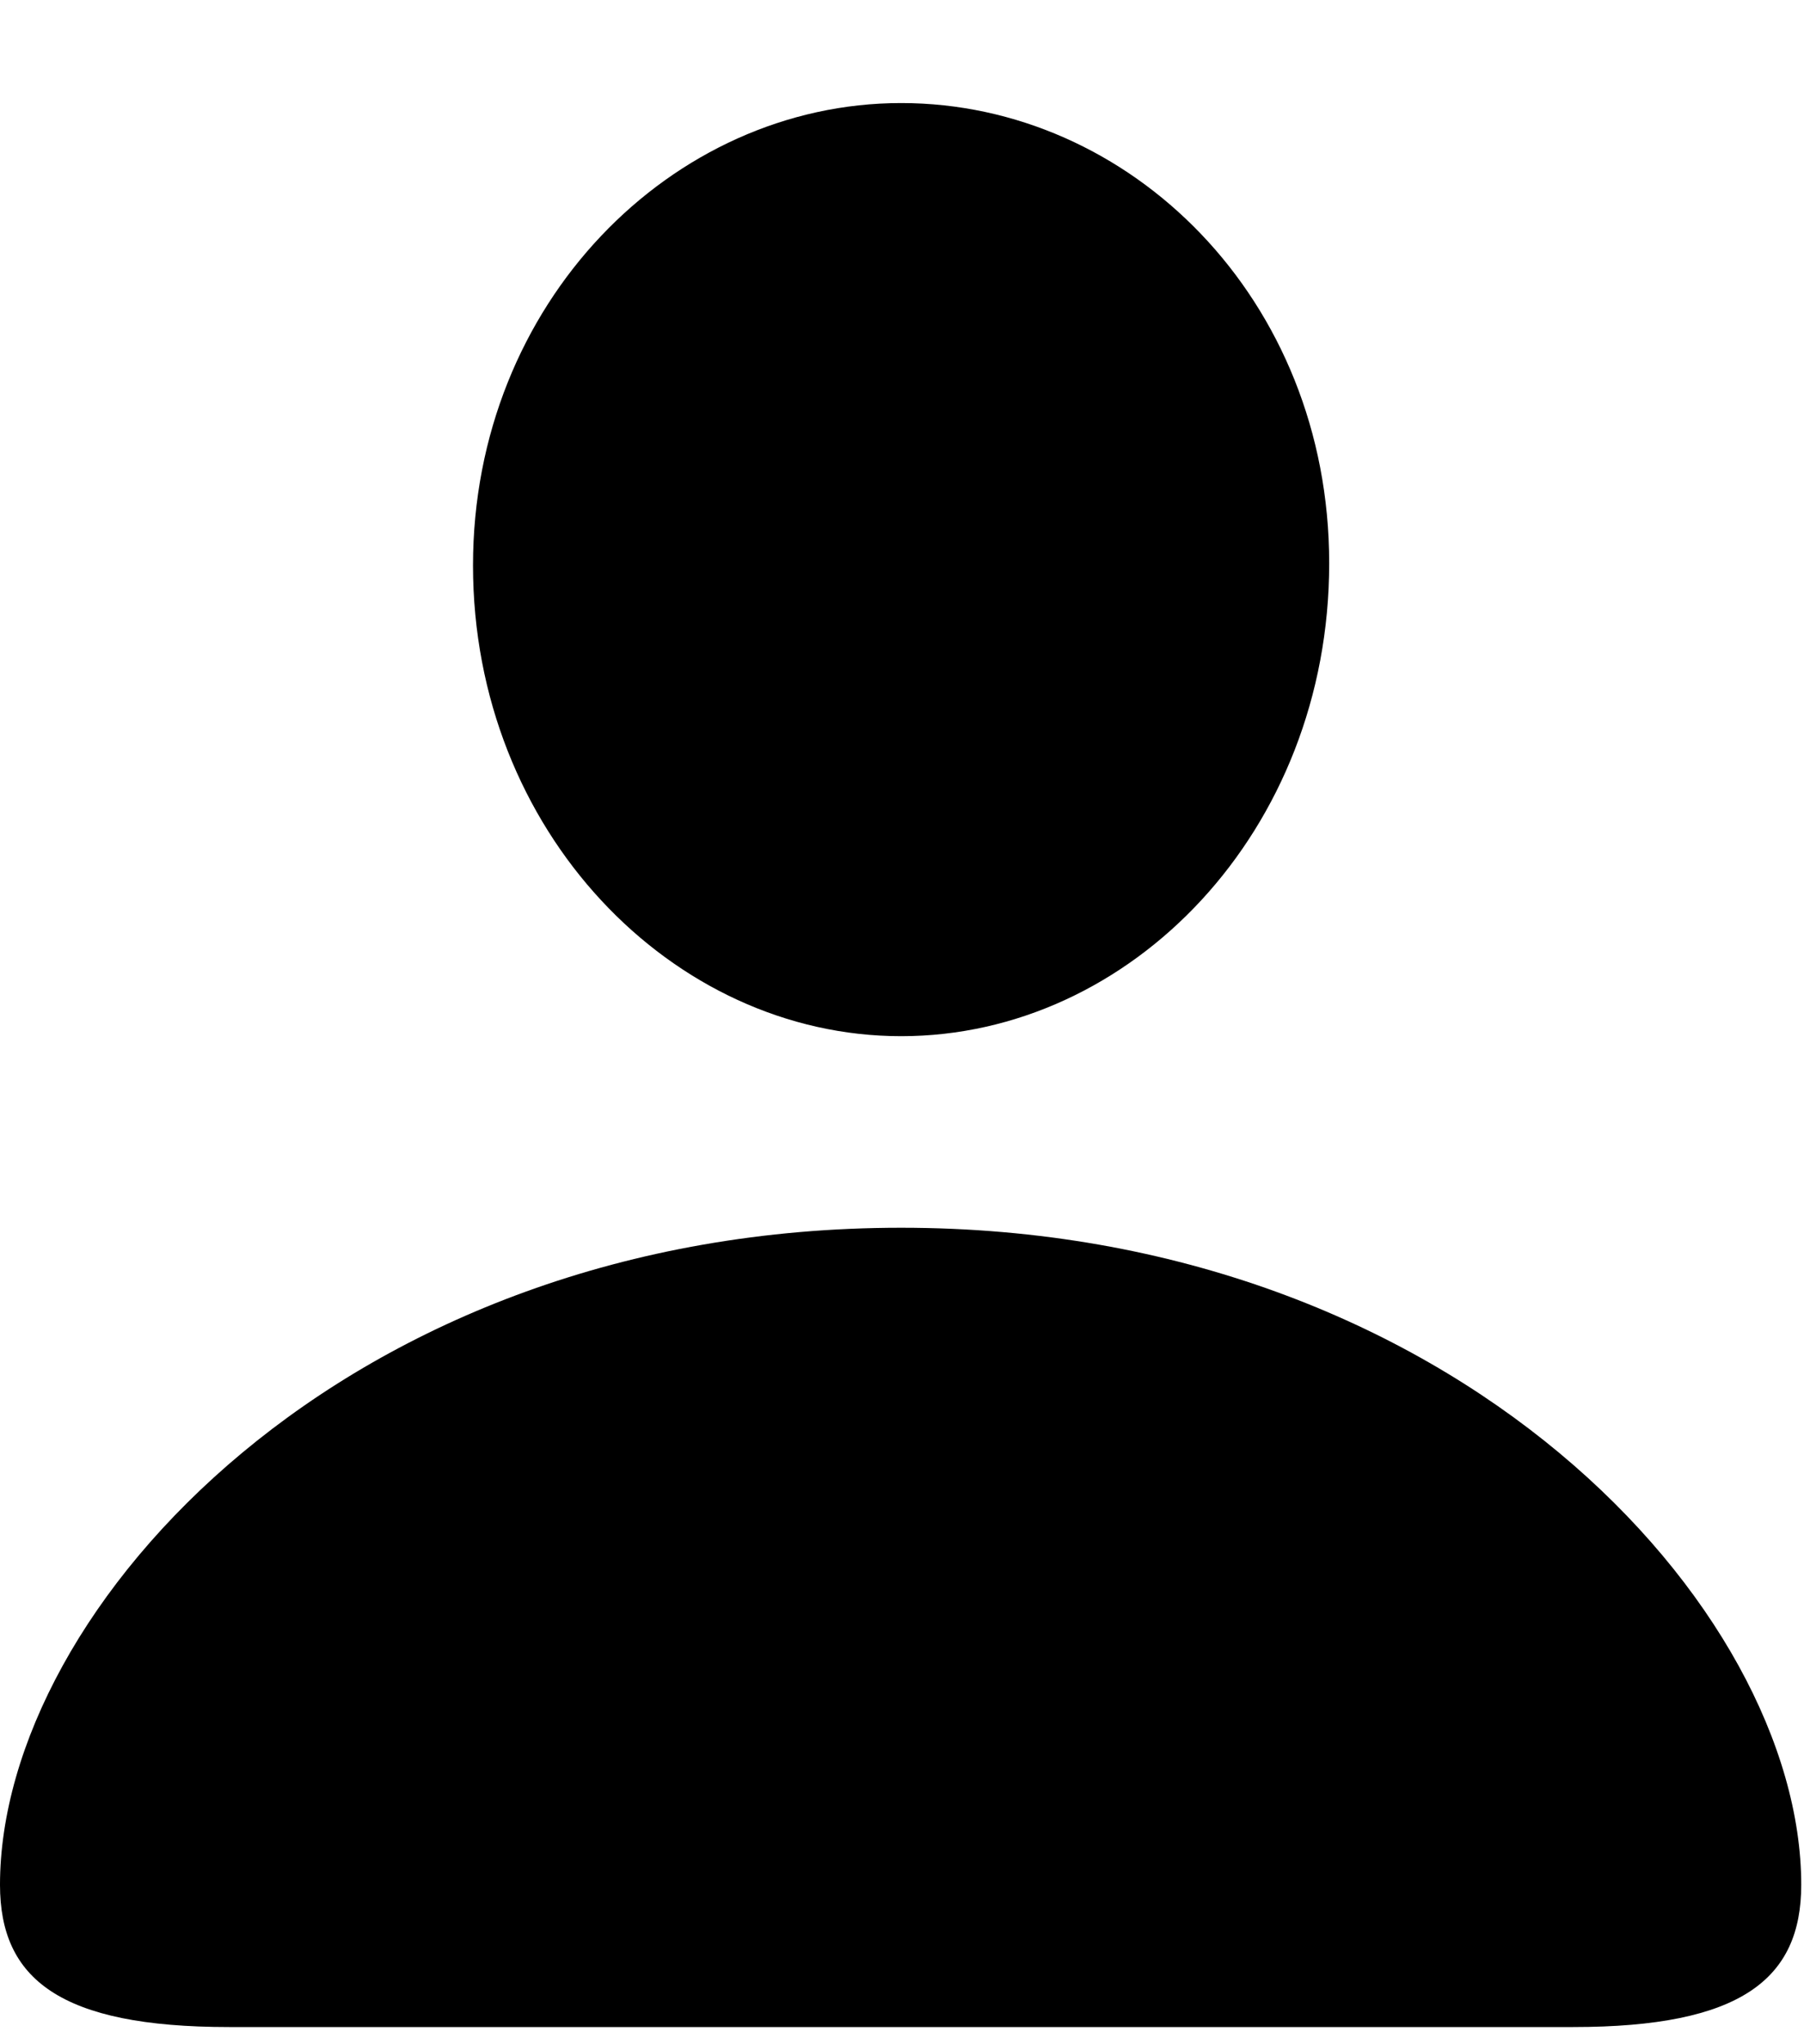 <svg width="15" height="17" viewBox="0 0 15 17" fill="none" xmlns="http://www.w3.org/2000/svg">
<path d="M7.493 8.617C9.406 8.617 11.052 6.909 11.052 4.684C11.052 2.486 9.397 0.857 7.493 0.857C5.588 0.857 3.933 2.521 3.933 4.702C3.933 6.909 5.588 8.617 7.493 8.617ZM1.904 16.857H13.081C14.478 16.857 14.977 16.457 14.977 15.674C14.977 13.378 12.102 10.21 7.493 10.21C2.874 10.21 0 13.378 0 15.674C0 16.457 0.498 16.857 1.904 16.857Z" fill="black"/>
</svg>
